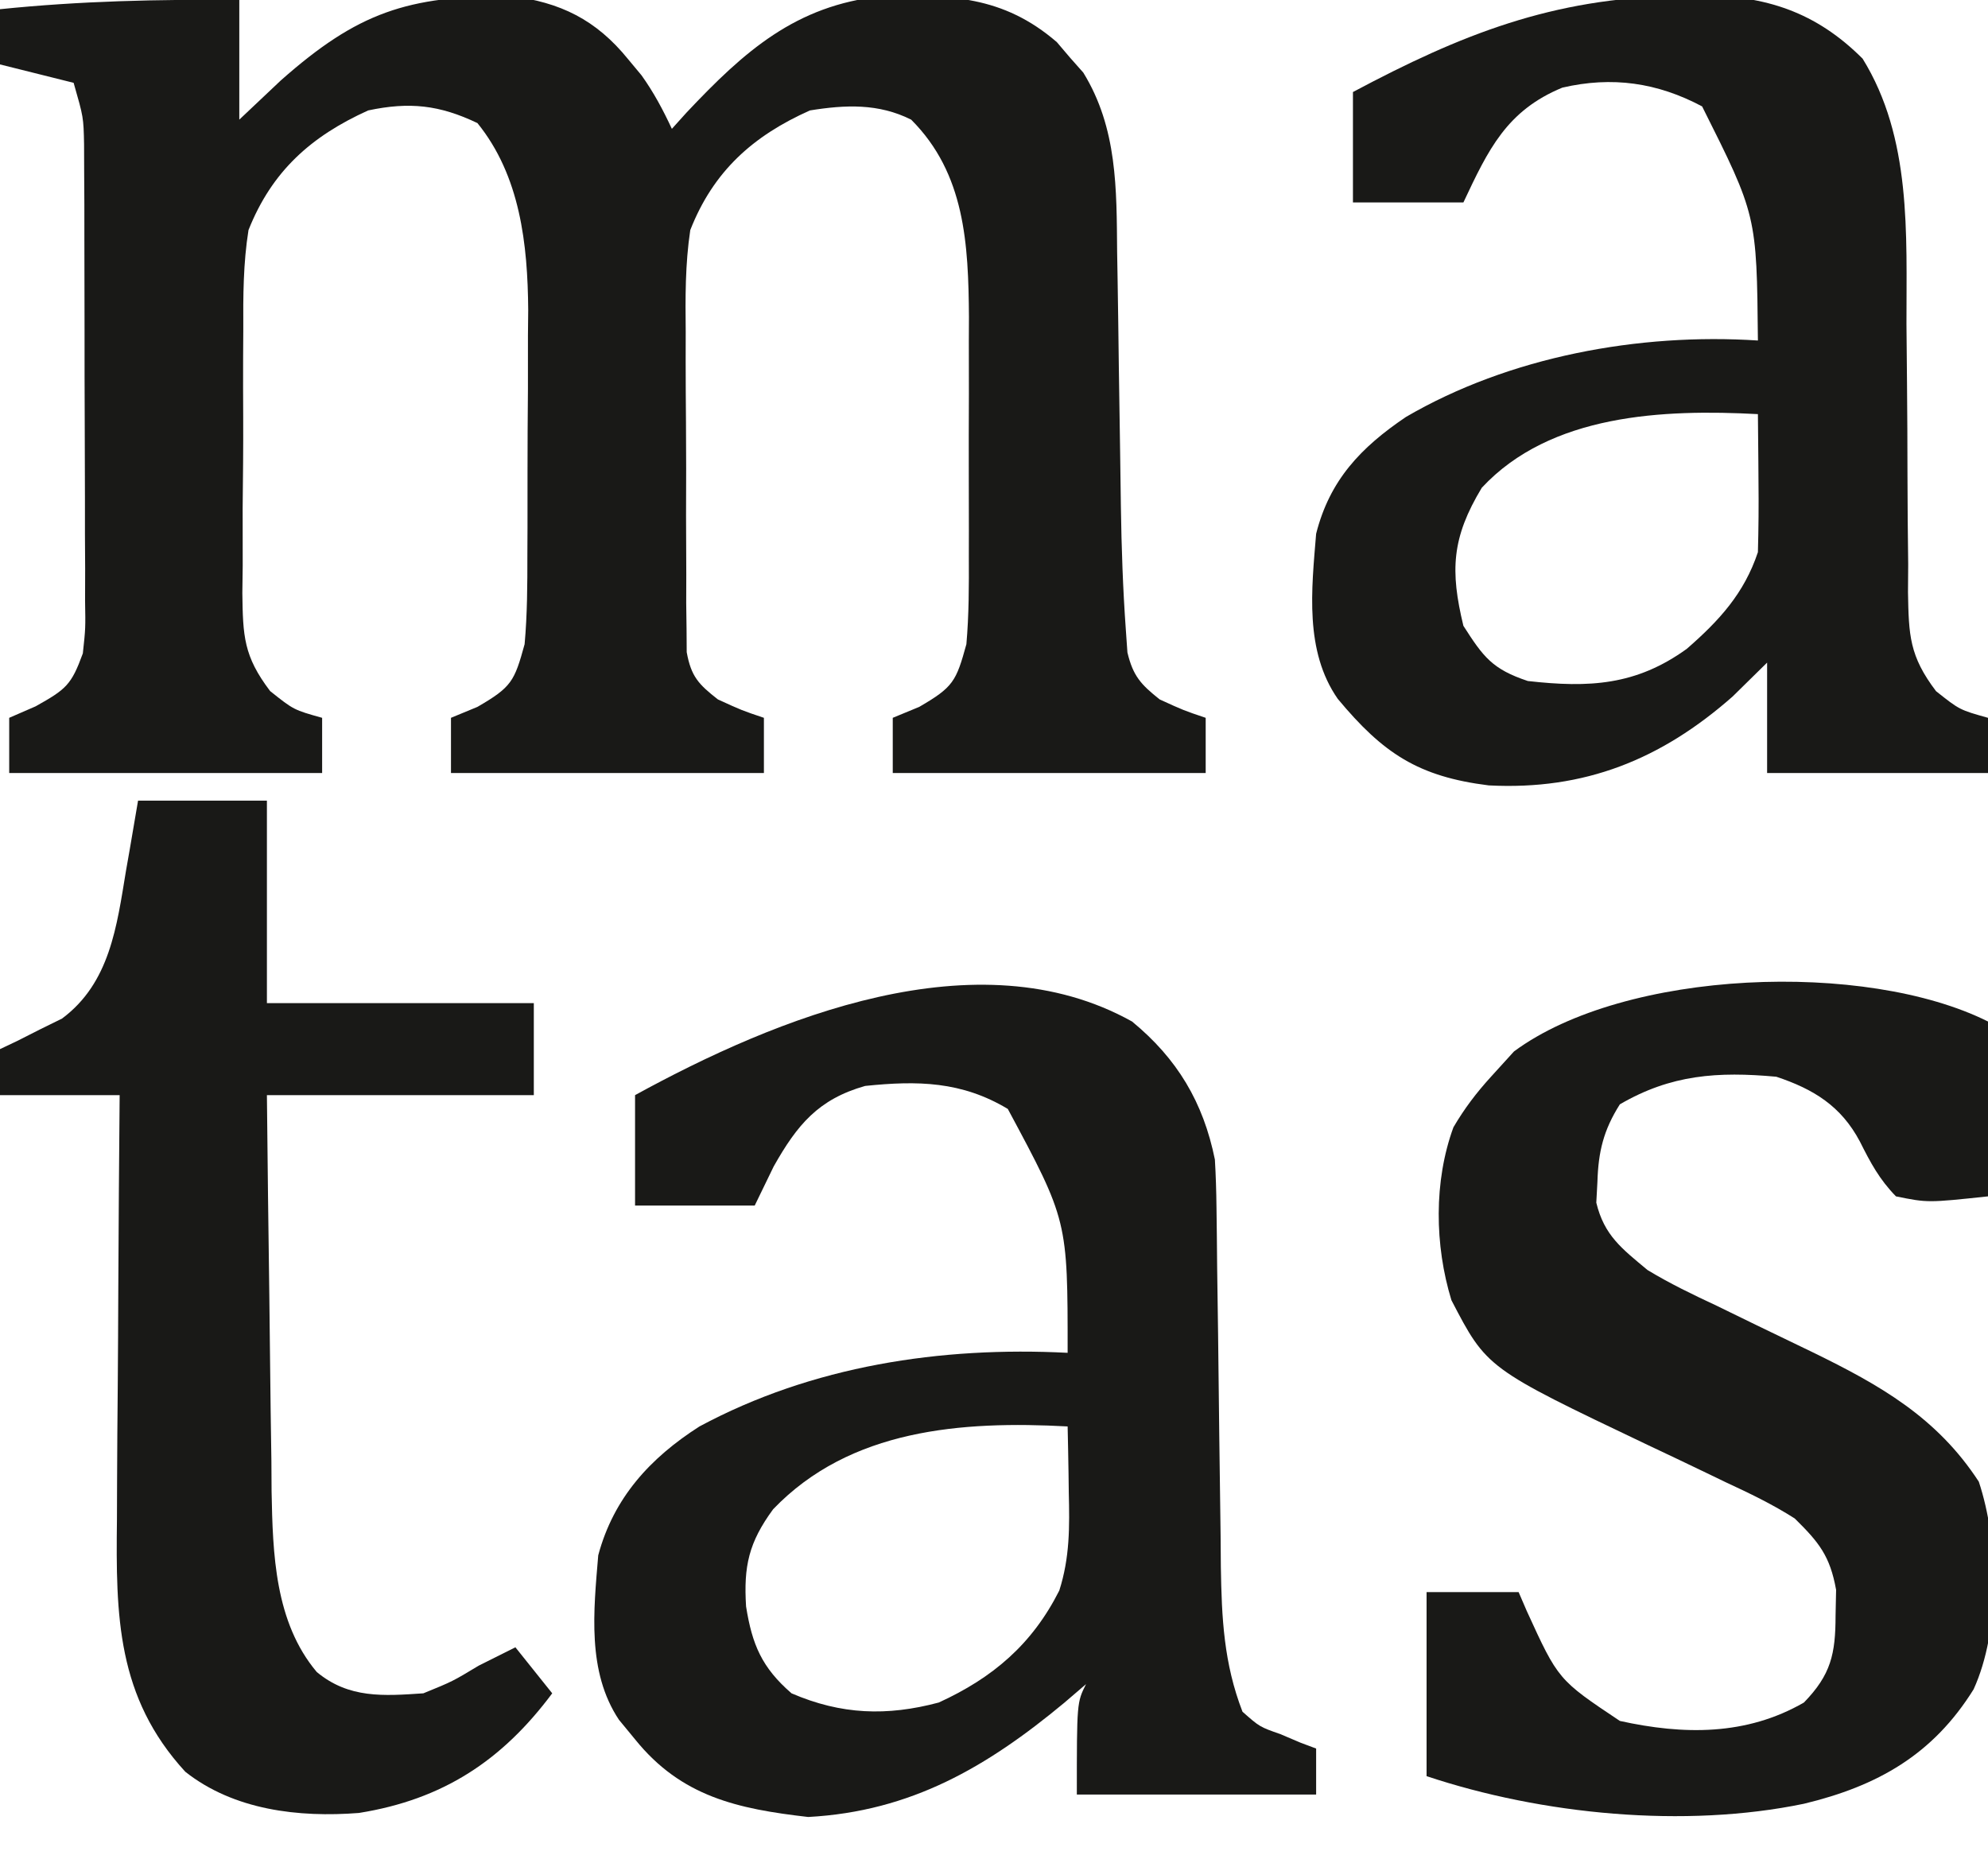 <?xml version="1.0" encoding="UTF-8"?>
<svg version="1.1" xmlns="http://www.w3.org/2000/svg" width="216" height="202">
<path d="M0 0 C0 4.29 0 8.58 0 13 C1.485 11.598 2.97 10.195 4.5 8.75 C12.883 1.325 18.269 -0.445 29.414 -0.434 C34.886 0.228 38.774 2.15 42.25 6.438 C42.73 7.014 43.209 7.59 43.703 8.184 C45.034 10.048 46.034 11.926 47 14 C47.534 13.408 48.067 12.817 48.617 12.207 C54.878 5.567 60.434 0.596 69.758 -0.402 C77.186 -0.584 82.971 -0.478 88.828 4.578 C89.297 5.13 89.767 5.682 90.25 6.25 C90.73 6.791 91.209 7.333 91.703 7.891 C95.414 13.927 95.317 20.529 95.379 27.395 C95.396 28.382 95.413 29.369 95.43 30.387 C95.483 33.529 95.524 36.67 95.562 39.812 C95.607 42.944 95.654 46.075 95.705 49.206 C95.737 51.148 95.764 53.091 95.786 55.033 C95.853 59.525 96.004 64.006 96.328 68.487 C96.384 69.283 96.439 70.079 96.497 70.899 C97.11 73.458 97.958 74.377 100 76 C102.599 77.19 102.599 77.19 105 78 C105 79.98 105 81.96 105 84 C93.78 84 82.56 84 71 84 C71 82.02 71 80.04 71 78 C71.949 77.608 72.897 77.216 73.875 76.812 C77.583 74.662 77.888 74.041 79 70 C79.281 66.805 79.28 63.627 79.266 60.422 C79.268 59.496 79.269 58.57 79.271 57.616 C79.273 55.659 79.269 53.702 79.261 51.746 C79.25 48.774 79.261 45.803 79.273 42.832 C79.272 40.924 79.27 39.017 79.266 37.109 C79.27 36.231 79.274 35.353 79.278 34.447 C79.219 26.526 78.863 18.863 73 13 C69.449 11.224 65.869 11.375 62 12 C55.813 14.759 51.506 18.609 49 25 C48.443 28.699 48.462 32.343 48.504 36.078 C48.502 37.651 48.502 37.651 48.499 39.255 C48.501 41.46 48.513 43.666 48.533 45.871 C48.563 49.253 48.554 52.634 48.541 56.016 C48.547 58.161 48.556 60.307 48.566 62.453 C48.563 63.466 48.561 64.478 48.558 65.521 C48.57 66.459 48.583 67.398 48.596 68.364 C48.604 69.602 48.604 69.602 48.612 70.864 C49.093 73.514 49.902 74.36 52 76 C54.599 77.19 54.599 77.19 57 78 C57 79.98 57 81.96 57 84 C45.78 84 34.56 84 23 84 C23 82.02 23 80.04 23 78 C23.949 77.608 24.898 77.216 25.875 76.812 C29.588 74.659 29.888 74.048 31 70 C31.293 66.745 31.304 63.505 31.301 60.238 C31.307 58.82 31.307 58.82 31.314 57.372 C31.32 55.373 31.32 53.373 31.316 51.373 C31.313 48.34 31.336 45.308 31.361 42.275 C31.364 40.326 31.364 38.376 31.363 36.426 C31.372 35.531 31.382 34.635 31.391 33.713 C31.339 26.523 30.517 19.109 25.875 13.375 C21.75 11.402 18.482 11.048 14 12 C7.804 14.805 3.547 18.591 1 25 C0.426 28.601 0.415 32.148 0.434 35.789 C0.427 36.811 0.421 37.832 0.415 38.884 C0.408 41.034 0.411 43.184 0.424 45.334 C0.437 48.622 0.403 51.907 0.365 55.195 C0.364 57.289 0.366 59.383 0.371 61.477 C0.358 62.457 0.345 63.437 0.331 64.447 C0.395 69.105 0.464 71.294 3.352 75.095 C5.912 77.136 5.912 77.136 9 78 C9 79.98 9 81.96 9 84 C-2.22 84 -13.44 84 -25 84 C-25 82.02 -25 80.04 -25 78 C-24.051 77.588 -23.102 77.175 -22.125 76.75 C-18.798 74.887 -18.249 74.425 -17 71 C-16.705 68.281 -16.705 68.281 -16.757 65.285 C-16.754 64.137 -16.751 62.989 -16.748 61.806 C-16.755 60.571 -16.762 59.335 -16.77 58.062 C-16.77 56.79 -16.77 55.518 -16.771 54.207 C-16.774 51.517 -16.781 48.828 -16.794 46.138 C-16.811 42.694 -16.815 39.251 -16.814 35.808 C-16.815 32.518 -16.823 29.228 -16.832 25.938 C-16.833 24.702 -16.834 23.467 -16.835 22.194 C-16.842 21.046 -16.848 19.898 -16.855 18.715 C-16.859 17.705 -16.862 16.696 -16.866 15.656 C-16.927 12.744 -16.927 12.744 -18 9 C-20.64 8.34 -23.28 7.68 -26 7 C-26 5.02 -26 3.04 -26 1 C-17.301 0.108 -8.745 -0.087 0 0 Z " fill="#191917" transform="translate(26,0)"/>
<path d="M0 0 C4.907 4.035 7.744 8.782 9 15 C9.103 16.734 9.155 18.471 9.174 20.208 C9.187 21.246 9.201 22.285 9.214 23.354 C9.23 25.029 9.23 25.029 9.246 26.738 C9.279 29.109 9.312 31.479 9.346 33.85 C9.393 37.582 9.438 41.315 9.477 45.048 C9.517 48.653 9.568 52.258 9.621 55.863 C9.63 56.974 9.638 58.085 9.647 59.229 C9.736 64.835 9.967 69.743 12 75 C13.866 76.648 13.866 76.648 16.125 77.438 C16.849 77.746 17.574 78.054 18.32 78.371 C18.875 78.579 19.429 78.786 20 79 C20 80.65 20 82.3 20 84 C11.42 84 2.84 84 -6 84 C-6 74 -6 74 -5 72 C-5.788 72.675 -6.575 73.351 -7.387 74.047 C-15.75 80.986 -23.995 85.831 -35.188 86.438 C-42.853 85.558 -48.98 84.237 -54 78 C-54.866 76.948 -54.866 76.948 -55.75 75.875 C-59.241 70.639 -58.499 64.02 -58 58 C-56.329 51.761 -52.366 47.428 -47 44 C-34.741 37.412 -20.784 35.295 -7 36 C-6.993 21.624 -6.993 21.624 -13.5 9.5 C-18.516 6.49 -23.299 6.41 -29 7 C-34.088 8.445 -36.385 11.223 -38.938 15.75 C-39.618 17.152 -40.299 18.555 -41 20 C-45.29 20 -49.58 20 -54 20 C-54 16.04 -54 12.08 -54 8 C-38.712 -0.386 -16.832 -9.387 0 0 Z M-39 53 C-41.649 56.612 -42.212 59.194 -41.938 63.562 C-41.277 67.695 -40.239 70.188 -37 73 C-31.594 75.332 -26.629 75.499 -21 74 C-15.114 71.306 -10.853 67.673 -7.906 61.832 C-6.76 58.25 -6.783 54.902 -6.875 51.188 C-6.884 50.495 -6.893 49.802 -6.902 49.088 C-6.926 47.392 -6.962 45.696 -7 44 C-18.485 43.379 -30.635 44.271 -39 53 Z " fill="#191917" transform="translate(123,111)"/>
<path d="M0 0 C0.844 -0.022 1.688 -0.045 2.557 -0.068 C9.654 -0.041 15.112 1.737 20.188 6.812 C25.524 15.433 24.943 25.832 24.953 35.641 C24.971 37.776 24.991 39.911 25.012 42.047 C25.041 45.38 25.063 48.713 25.063 52.047 C25.066 55.287 25.101 58.526 25.141 61.766 C25.134 62.762 25.126 63.757 25.119 64.784 C25.202 69.471 25.265 71.716 28.167 75.542 C30.726 77.573 30.726 77.573 33.812 78.438 C33.812 80.418 33.812 82.397 33.812 84.438 C25.892 84.438 17.973 84.438 9.812 84.438 C9.812 80.478 9.812 76.517 9.812 72.438 C8.575 73.654 7.338 74.871 6.062 76.125 C-1.709 82.972 -10.028 86.324 -20.434 85.781 C-28.085 84.826 -31.904 82.312 -36.84 76.375 C-40.463 71.166 -39.683 64.494 -39.188 58.438 C-37.71 52.603 -34.34 49.065 -29.43 45.746 C-18.197 39.19 -4.109 36.599 8.812 37.438 C8.683 23.833 8.683 23.833 2.75 12 C-2.119 9.41 -7.029 8.703 -12.438 9.961 C-18.486 12.458 -20.476 16.676 -23.188 22.438 C-27.148 22.438 -31.108 22.438 -35.188 22.438 C-35.188 18.477 -35.188 14.518 -35.188 10.438 C-23.42 4.167 -13.525 0.235 0 0 Z M-21.188 53.438 C-24.468 58.871 -24.634 62.457 -23.188 68.438 C-21.014 71.843 -20.035 73.155 -16.188 74.438 C-9.529 75.19 -4.427 74.925 1.09 70.938 C4.598 67.883 7.315 64.929 8.812 60.438 C8.883 57.865 8.906 55.321 8.875 52.75 C8.87 52.048 8.866 51.346 8.861 50.623 C8.85 48.894 8.832 47.166 8.812 45.438 C-1.432 44.893 -13.722 45.406 -21.188 53.438 Z " fill="#191917" transform="translate(182.188,-0.438)"/>
<path d="M0 0 C0 6.27 0 12.54 0 19 C-6.556 19.699 -6.556 19.699 -10 19 C-11.805 17.151 -12.764 15.346 -13.918 13.043 C-15.966 9.177 -18.958 7.347 -23 6 C-29.36 5.422 -34.439 5.756 -40 9 C-41.775 11.804 -42.34 14.139 -42.438 17.438 C-42.477 18.179 -42.517 18.92 -42.559 19.684 C-41.698 23.253 -39.789 24.671 -37 27 C-34.577 28.469 -32.066 29.678 -29.5 30.875 C-28.074 31.569 -26.648 32.265 -25.223 32.961 C-23.183 33.947 -21.142 34.931 -19.101 35.915 C-11.73 39.509 -5.565 43 -1 50 C1.184 56.552 1.346 66.175 -1.562 72.562 C-5.985 79.675 -12.009 83.078 -20 85 C-32.958 87.689 -48.436 86.188 -61 82 C-61 75.4 -61 68.8 -61 62 C-57.7 62 -54.4 62 -51 62 C-50.709 62.675 -50.417 63.351 -50.117 64.047 C-46.695 71.531 -46.695 71.531 -40 76 C-33.104 77.523 -26.268 77.617 -20 74 C-17.062 70.975 -16.568 68.728 -16.562 64.562 C-16.543 63.636 -16.524 62.709 -16.504 61.754 C-17.164 58.089 -18.345 56.608 -21 54 C-23.403 52.465 -25.915 51.26 -28.5 50.062 C-29.207 49.721 -29.914 49.38 -30.642 49.028 C-32.756 48.008 -34.877 47.002 -37 46 C-54.455 37.681 -54.455 37.681 -58.301 30.281 C-60.126 24.327 -60.229 17.357 -58.082 11.492 C-56.877 9.441 -55.599 7.757 -54 6 C-53.175 5.093 -52.35 4.185 -51.5 3.25 C-39.408 -5.69 -13.296 -6.648 0 0 Z " fill="#191917" transform="translate(216,111)"/>
<path d="M0 0 C4.62 0 9.24 0 14 0 C14 7.26 14 14.52 14 22 C23.57 22 33.14 22 43 22 C43 25.3 43 28.6 43 32 C33.43 32 23.86 32 14 32 C14.074 39.241 14.157 46.482 14.262 53.722 C14.296 56.183 14.324 58.644 14.346 61.104 C14.38 64.652 14.432 68.199 14.488 71.746 C14.495 72.837 14.501 73.928 14.508 75.052 C14.637 81.826 14.851 89.257 19.416 94.683 C22.901 97.581 26.681 97.293 31 97 C34.184 95.7 34.184 95.7 37 94 C38.333 93.333 39.667 92.667 41 92 C42.32 93.65 43.64 95.3 45 97 C39.546 104.319 33.118 108.54 24 110 C17.47 110.512 10.413 109.699 5.133 105.523 C-2.31 97.415 -2.421 88.589 -2.293 78.094 C-2.287 76.76 -2.283 75.426 -2.28 74.092 C-2.269 70.607 -2.239 67.122 -2.206 63.637 C-2.175 60.071 -2.162 56.504 -2.146 52.938 C-2.114 45.958 -2.062 38.979 -2 32 C-6.29 32 -10.58 32 -15 32 C-15 30.35 -15 28.7 -15 27 C-14.385 26.709 -13.77 26.417 -13.137 26.117 C-12.328 25.707 -11.52 25.297 -10.688 24.875 C-9.887 24.481 -9.086 24.086 -8.262 23.68 C-3.056 19.814 -2.309 13.646 -1.312 7.625 C-1.183 6.889 -1.053 6.153 -0.92 5.395 C-0.605 3.598 -0.301 1.799 0 0 Z " fill="#191917" transform="translate(15,87)"/>
</svg>
